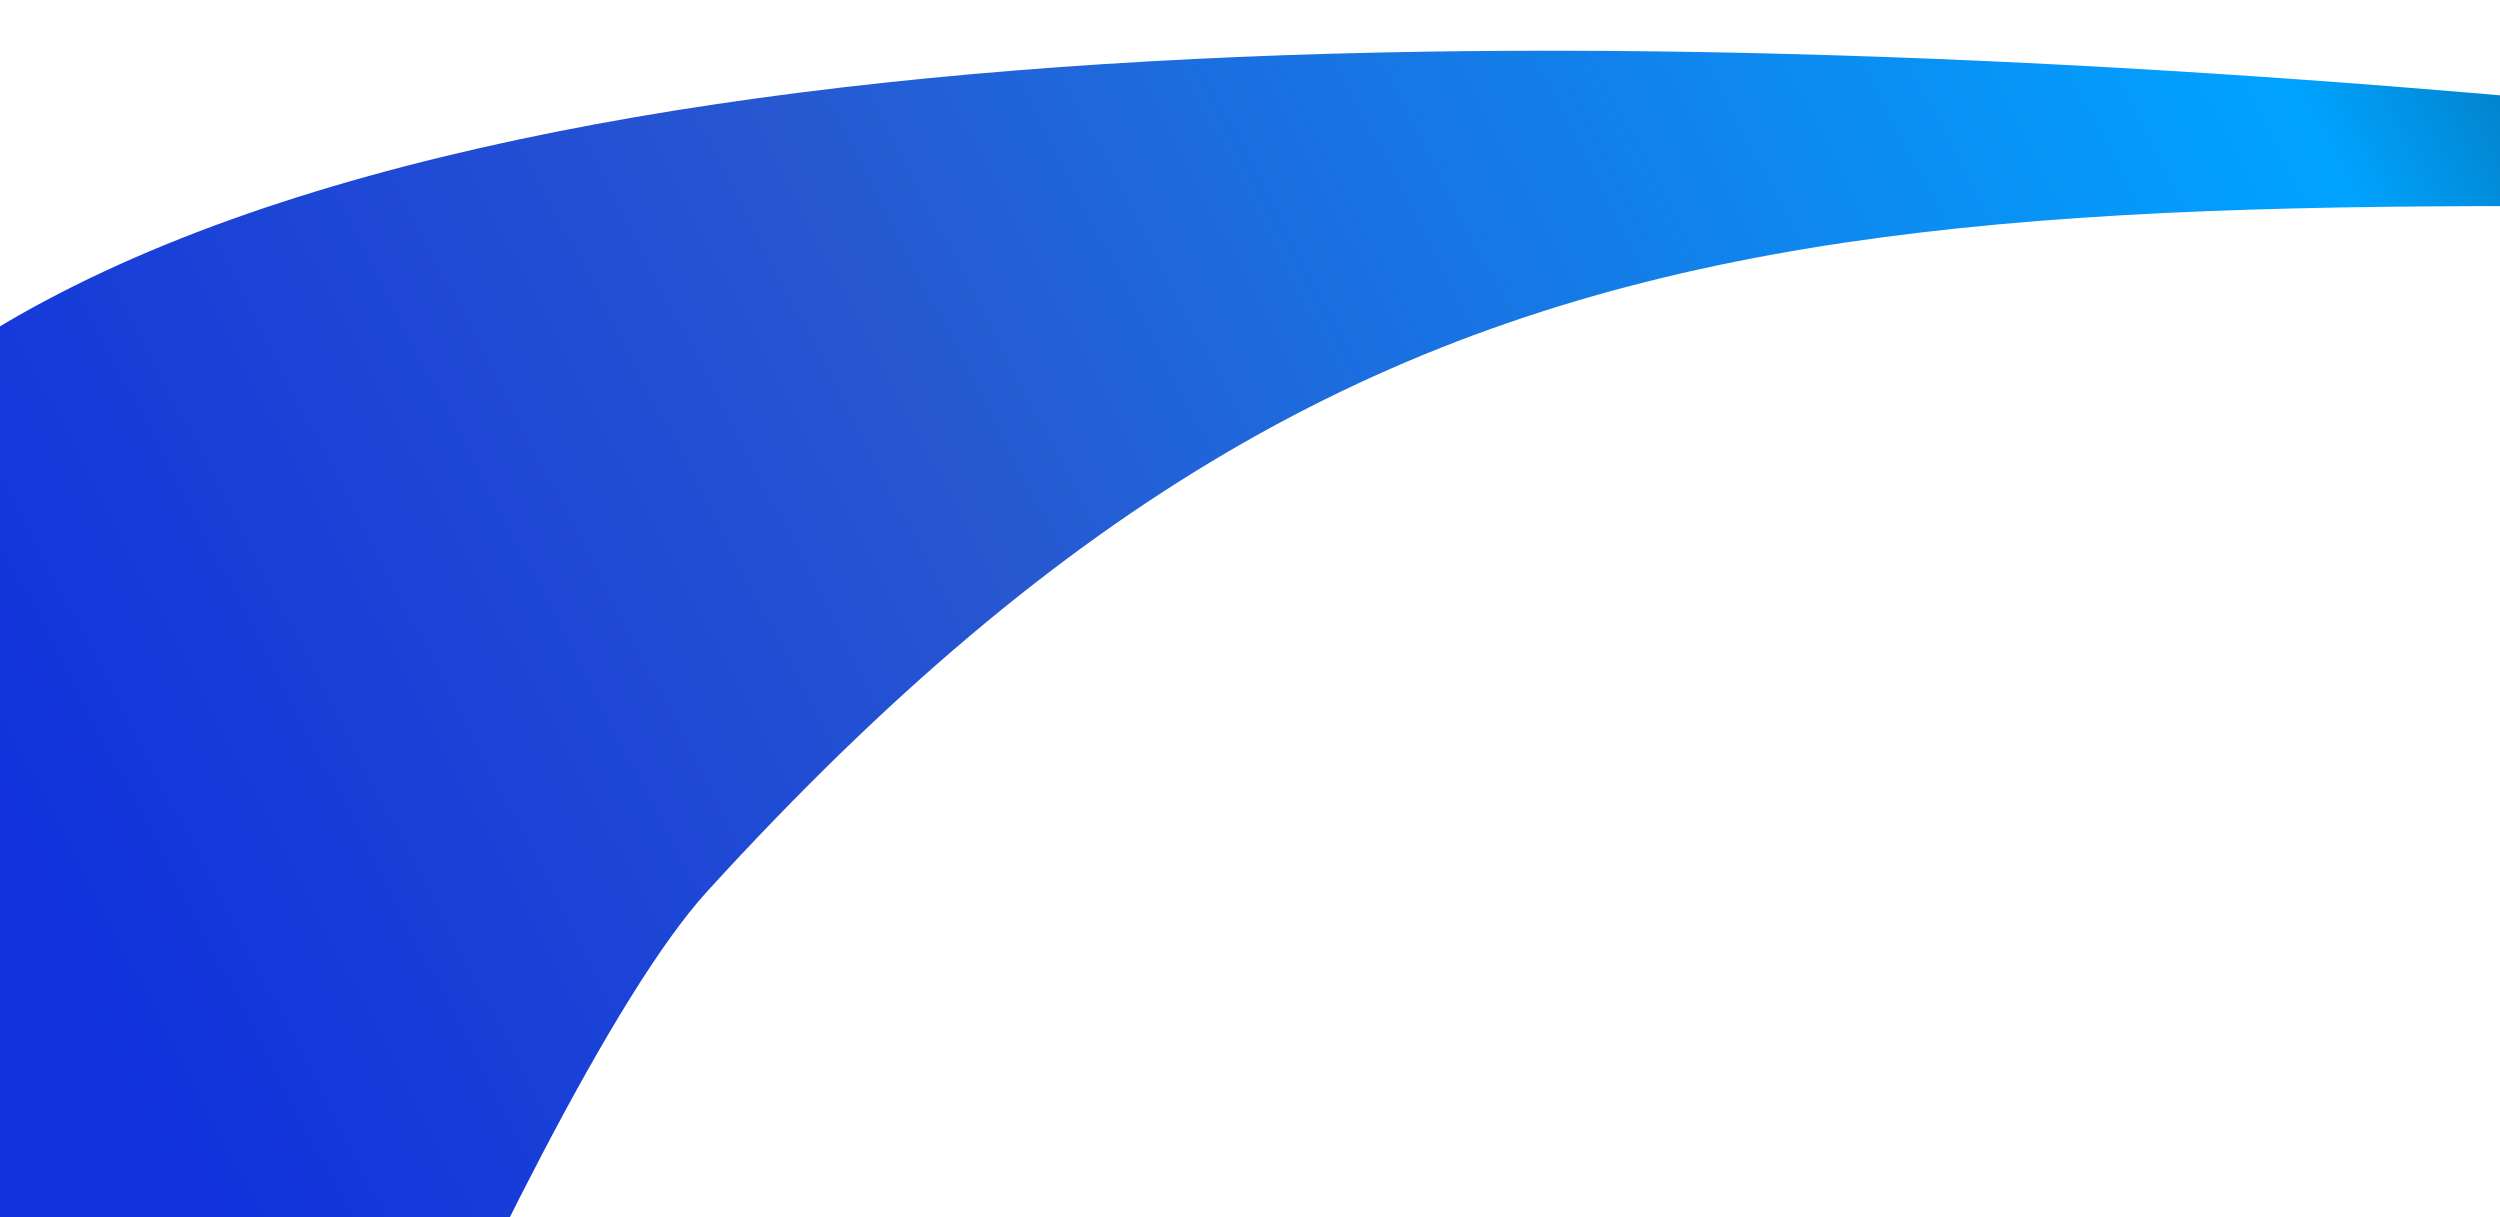 <svg width="1920" height="935" viewBox="0 0 1920 935" fill="none" xmlns="http://www.w3.org/2000/svg">
<g filter="url(#filter0_f_1162_7945)">
<path d="M2533.5 163.699C1506.15 160.39 1095.67 78.737 543.208 684.492C399.271 842.314 122.708 1545.49 122.708 1545.49C122.708 1545.49 -314.23 885.858 -238.288 549.994C-37.277 -339.004 2915.71 201.993 2915.71 201.993C2915.71 201.993 2547 163.742 2533.5 163.699Z" fill="url(#paint0_linear_1162_7945)"/>
</g>
<defs>
<filter id="filter0_f_1162_7945" x="-545.515" y="-259.403" width="3759.59" height="2103.26" filterUnits="userSpaceOnUse" color-interpolation-filters="sRGB">
<feFlood flood-opacity="0" result="BackgroundImageFix"/>
<feBlend mode="normal" in="SourceGraphic" in2="BackgroundImageFix" result="shape"/>
<feGaussianBlur stdDeviation="149.181" result="effect1_foregroundBlur_1162_7945"/>
</filter>
<linearGradient id="paint0_linear_1162_7945" x1="2333.37" y1="-312.529" x2="99.999" y2="850.294" gradientUnits="userSpaceOnUse">
<stop stop-color="#0A0A0A"/>
<stop offset="0.271" stop-color="#00A3FF"/>
<stop offset="0.688" stop-color="#2757D1"/>
<stop offset="1" stop-color="#1031DC"/>
</linearGradient>
</defs>
</svg>
